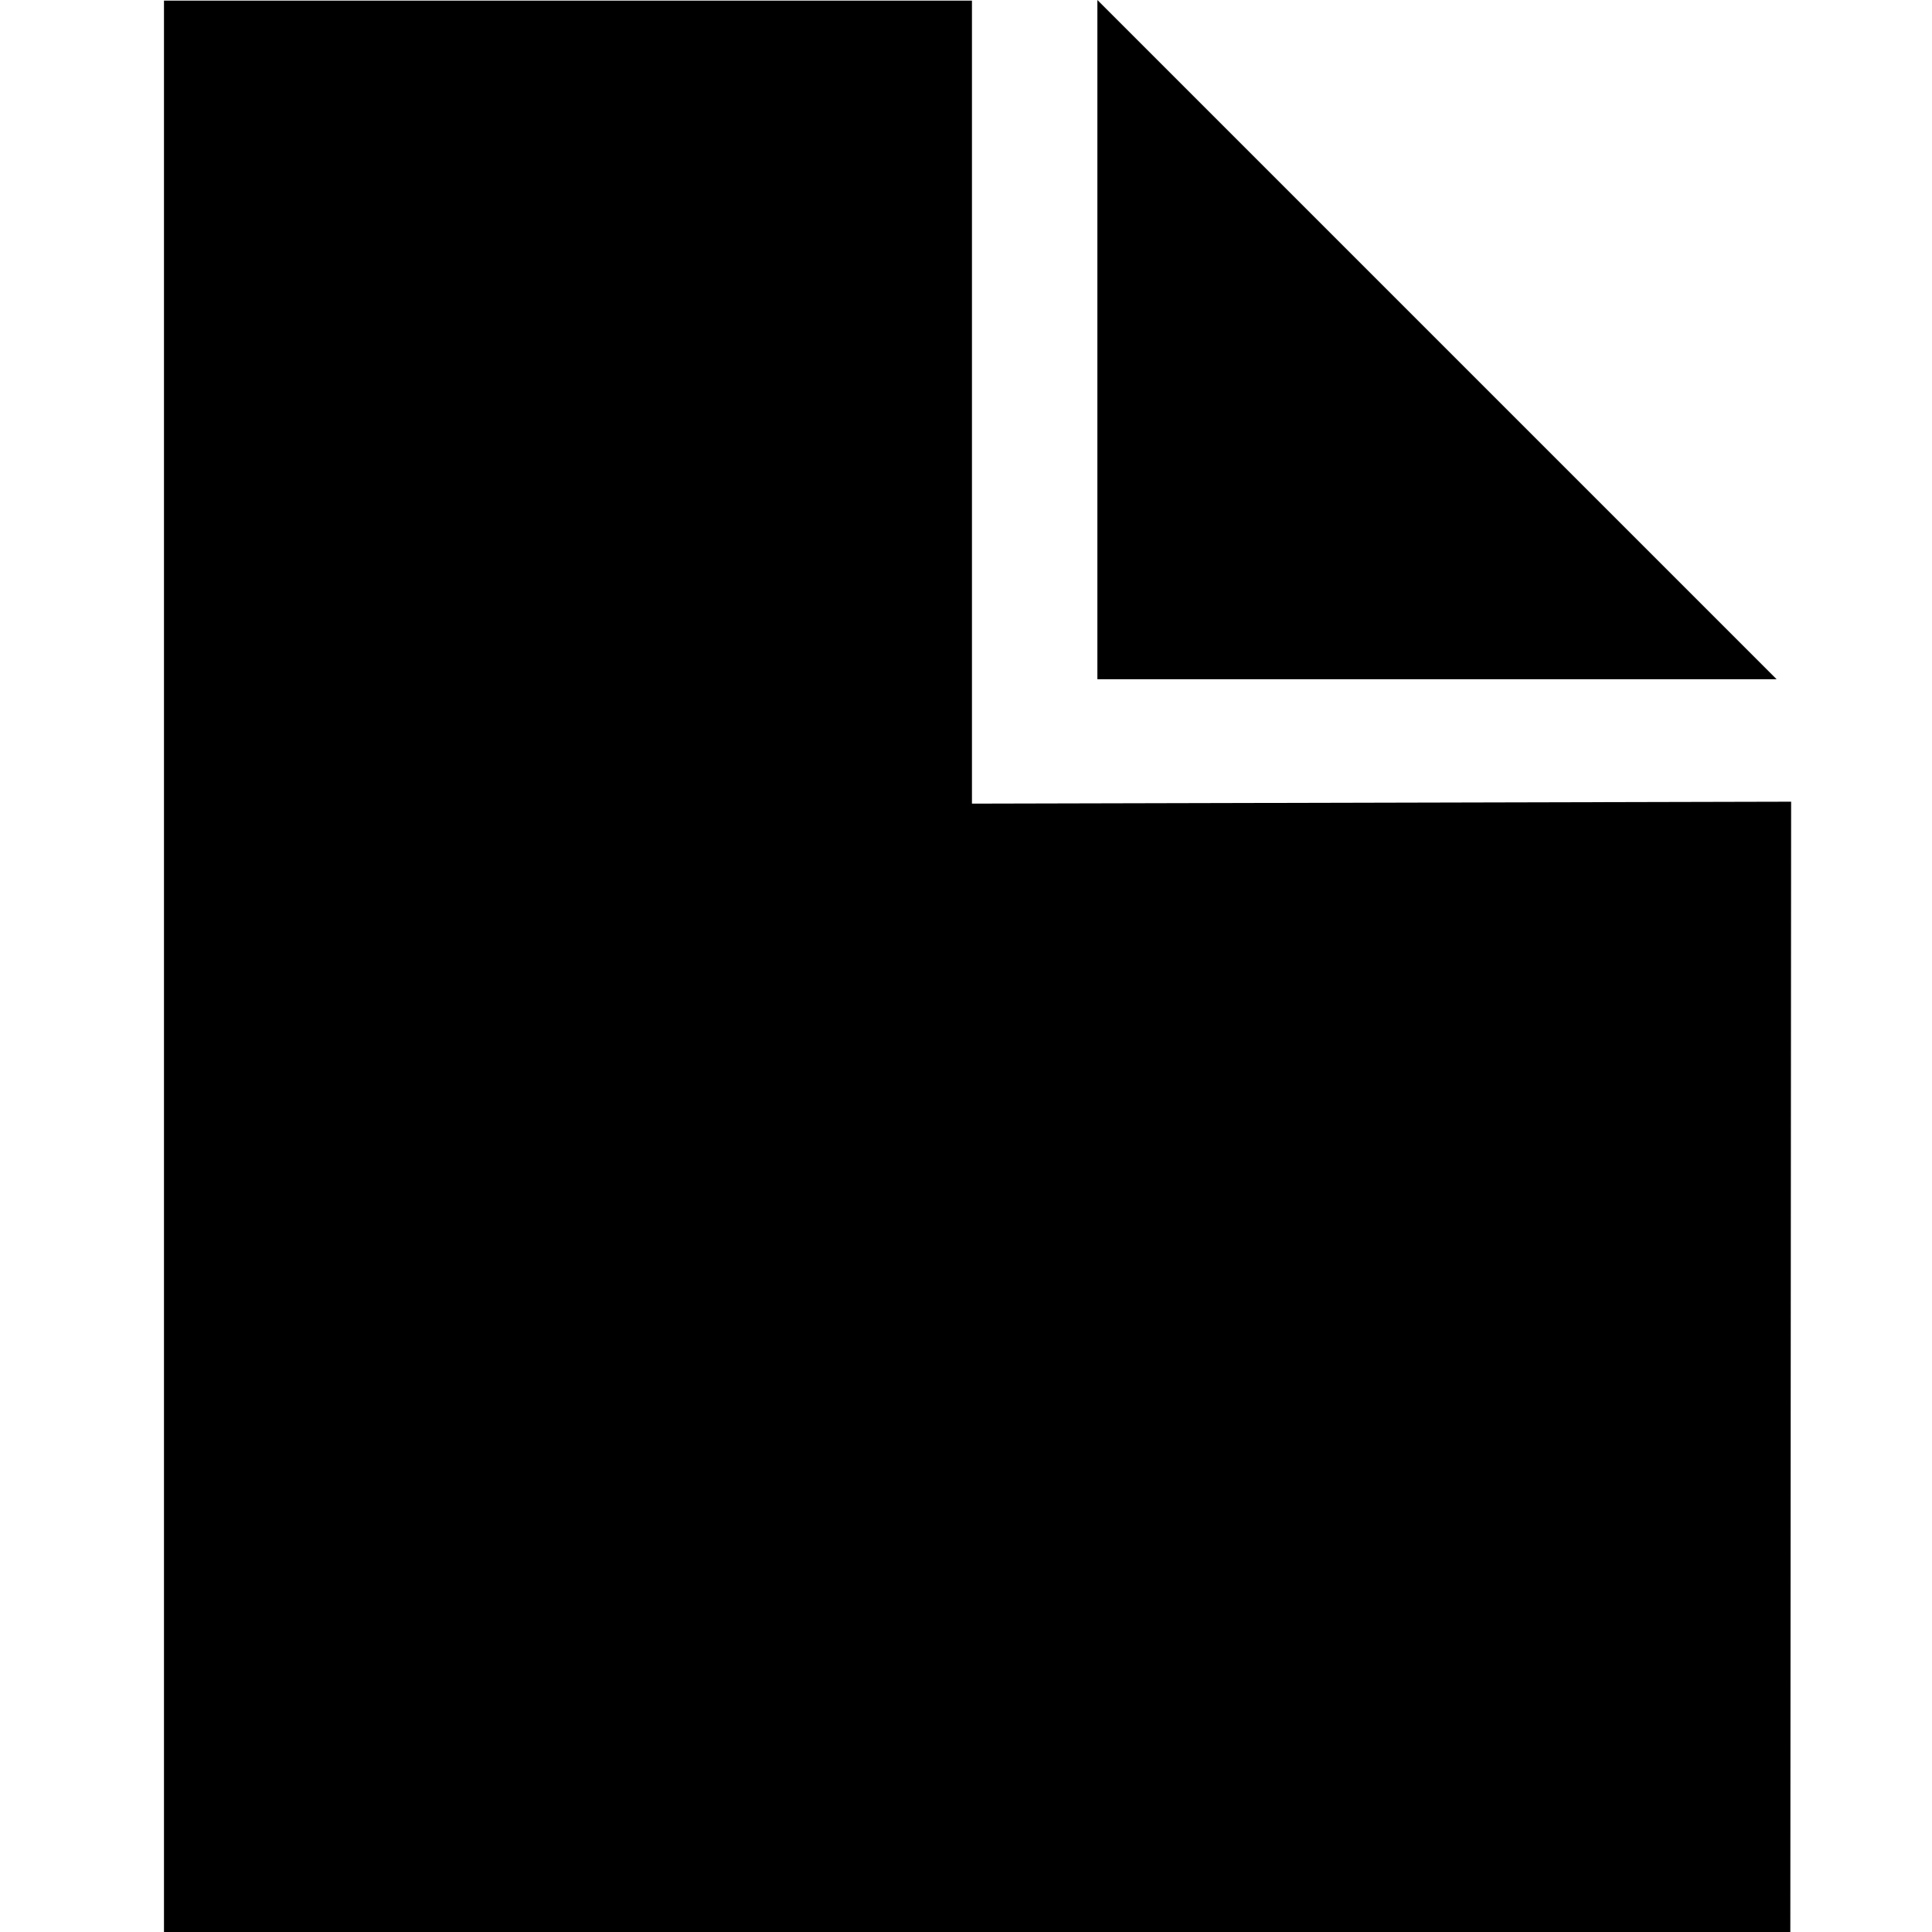 <?xml version="1.0" encoding="utf-8"?>
<svg version="1.2" xmlns="http://www.w3.org/2000/svg" xmlns:xlink="http://www.w3.org/1999/xlink"
	 x="0px" y="0px" width="24px" height="24px" viewBox="0 0 24 24">
<polygon points="22.07,8.438 13.632,8.438 13.632,0 "/>
<path d="M12.074,9.983V0.008H2.037V24h20.203l0.01-14.041L12.074,9.983z"/>
</svg>
